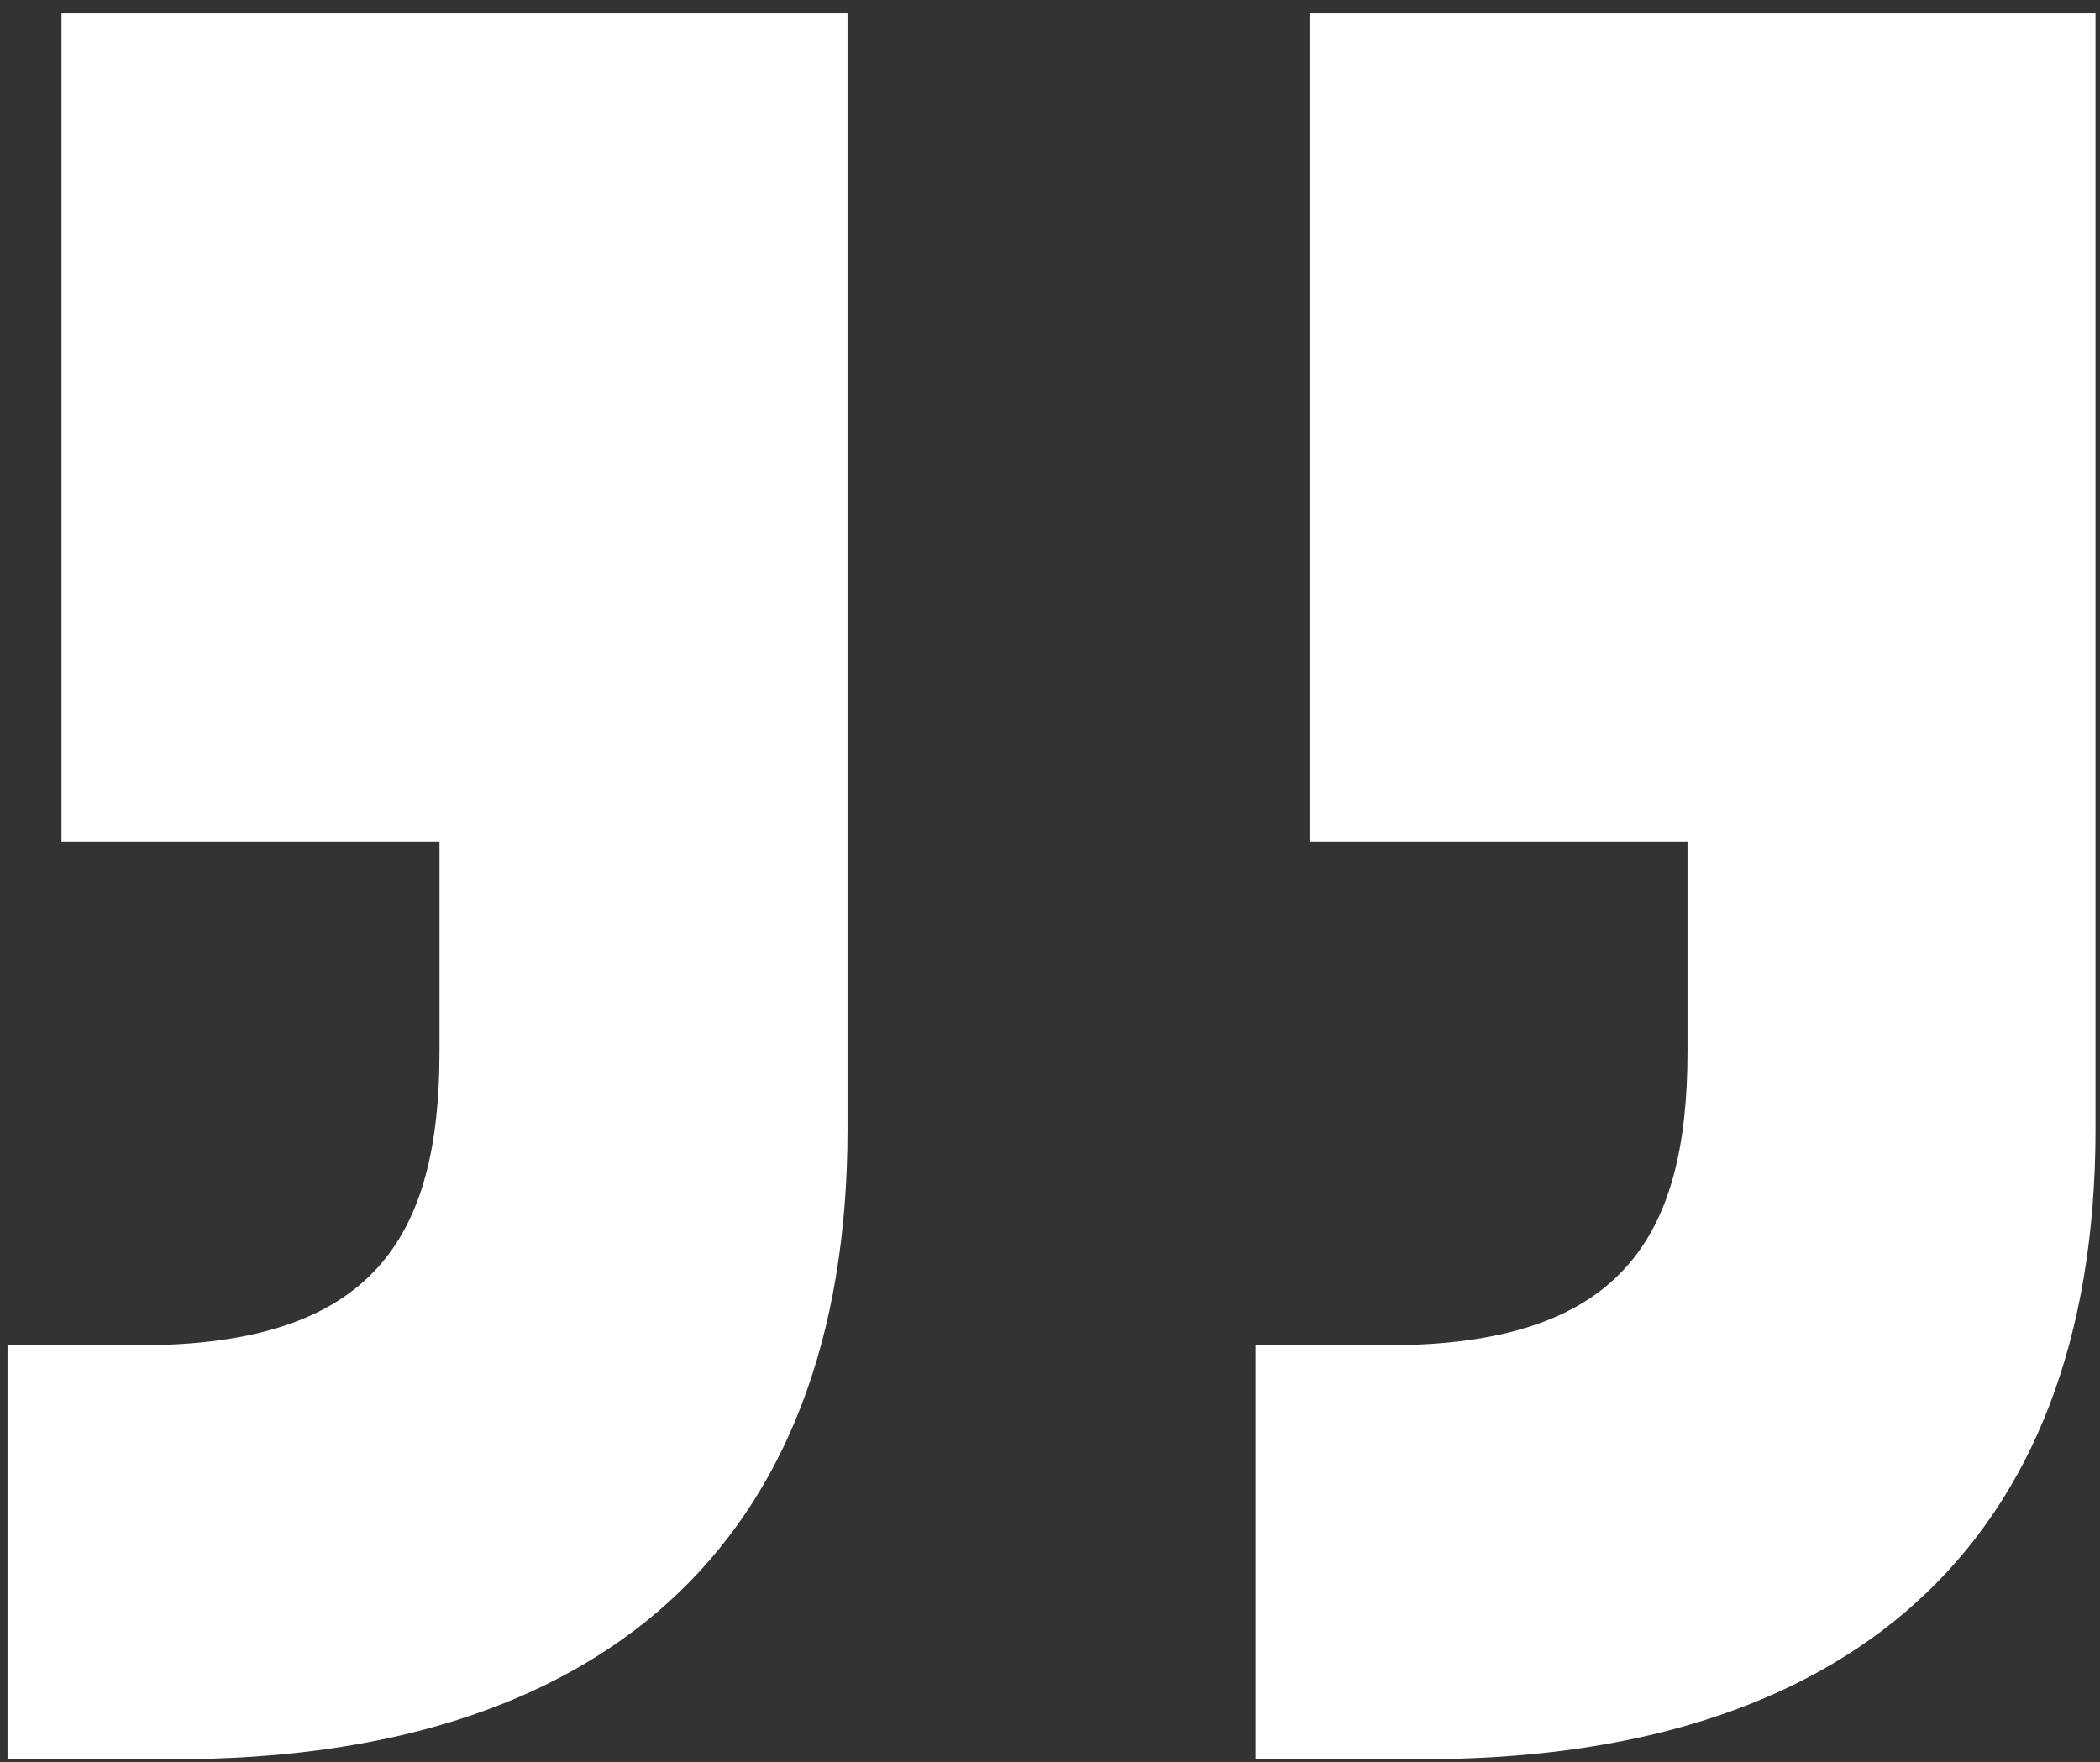 <svg width="56" height="47" viewBox="0 0 56 47" fill="none" xmlns="http://www.w3.org/2000/svg">
<rect x="0" y="0" width="56" height="47" fill="#333333" stroke="none"/>
<path d="M0.2 46.92V35.88H3.72C9.96 35.88 11.72 33 11.72 28.04V22.44H1.64V0.36H22.6V30.12C22.6 41.32 15.88 46.92 4.68 46.92H0.2ZM33.48 46.92V35.88H37C43.24 35.88 45 33 45 28.04V22.44H34.92V0.36H55.88V30.12C55.88 41.32 49.16 46.92 37.96 46.92H33.48Z" fill="white"/>
</svg>

